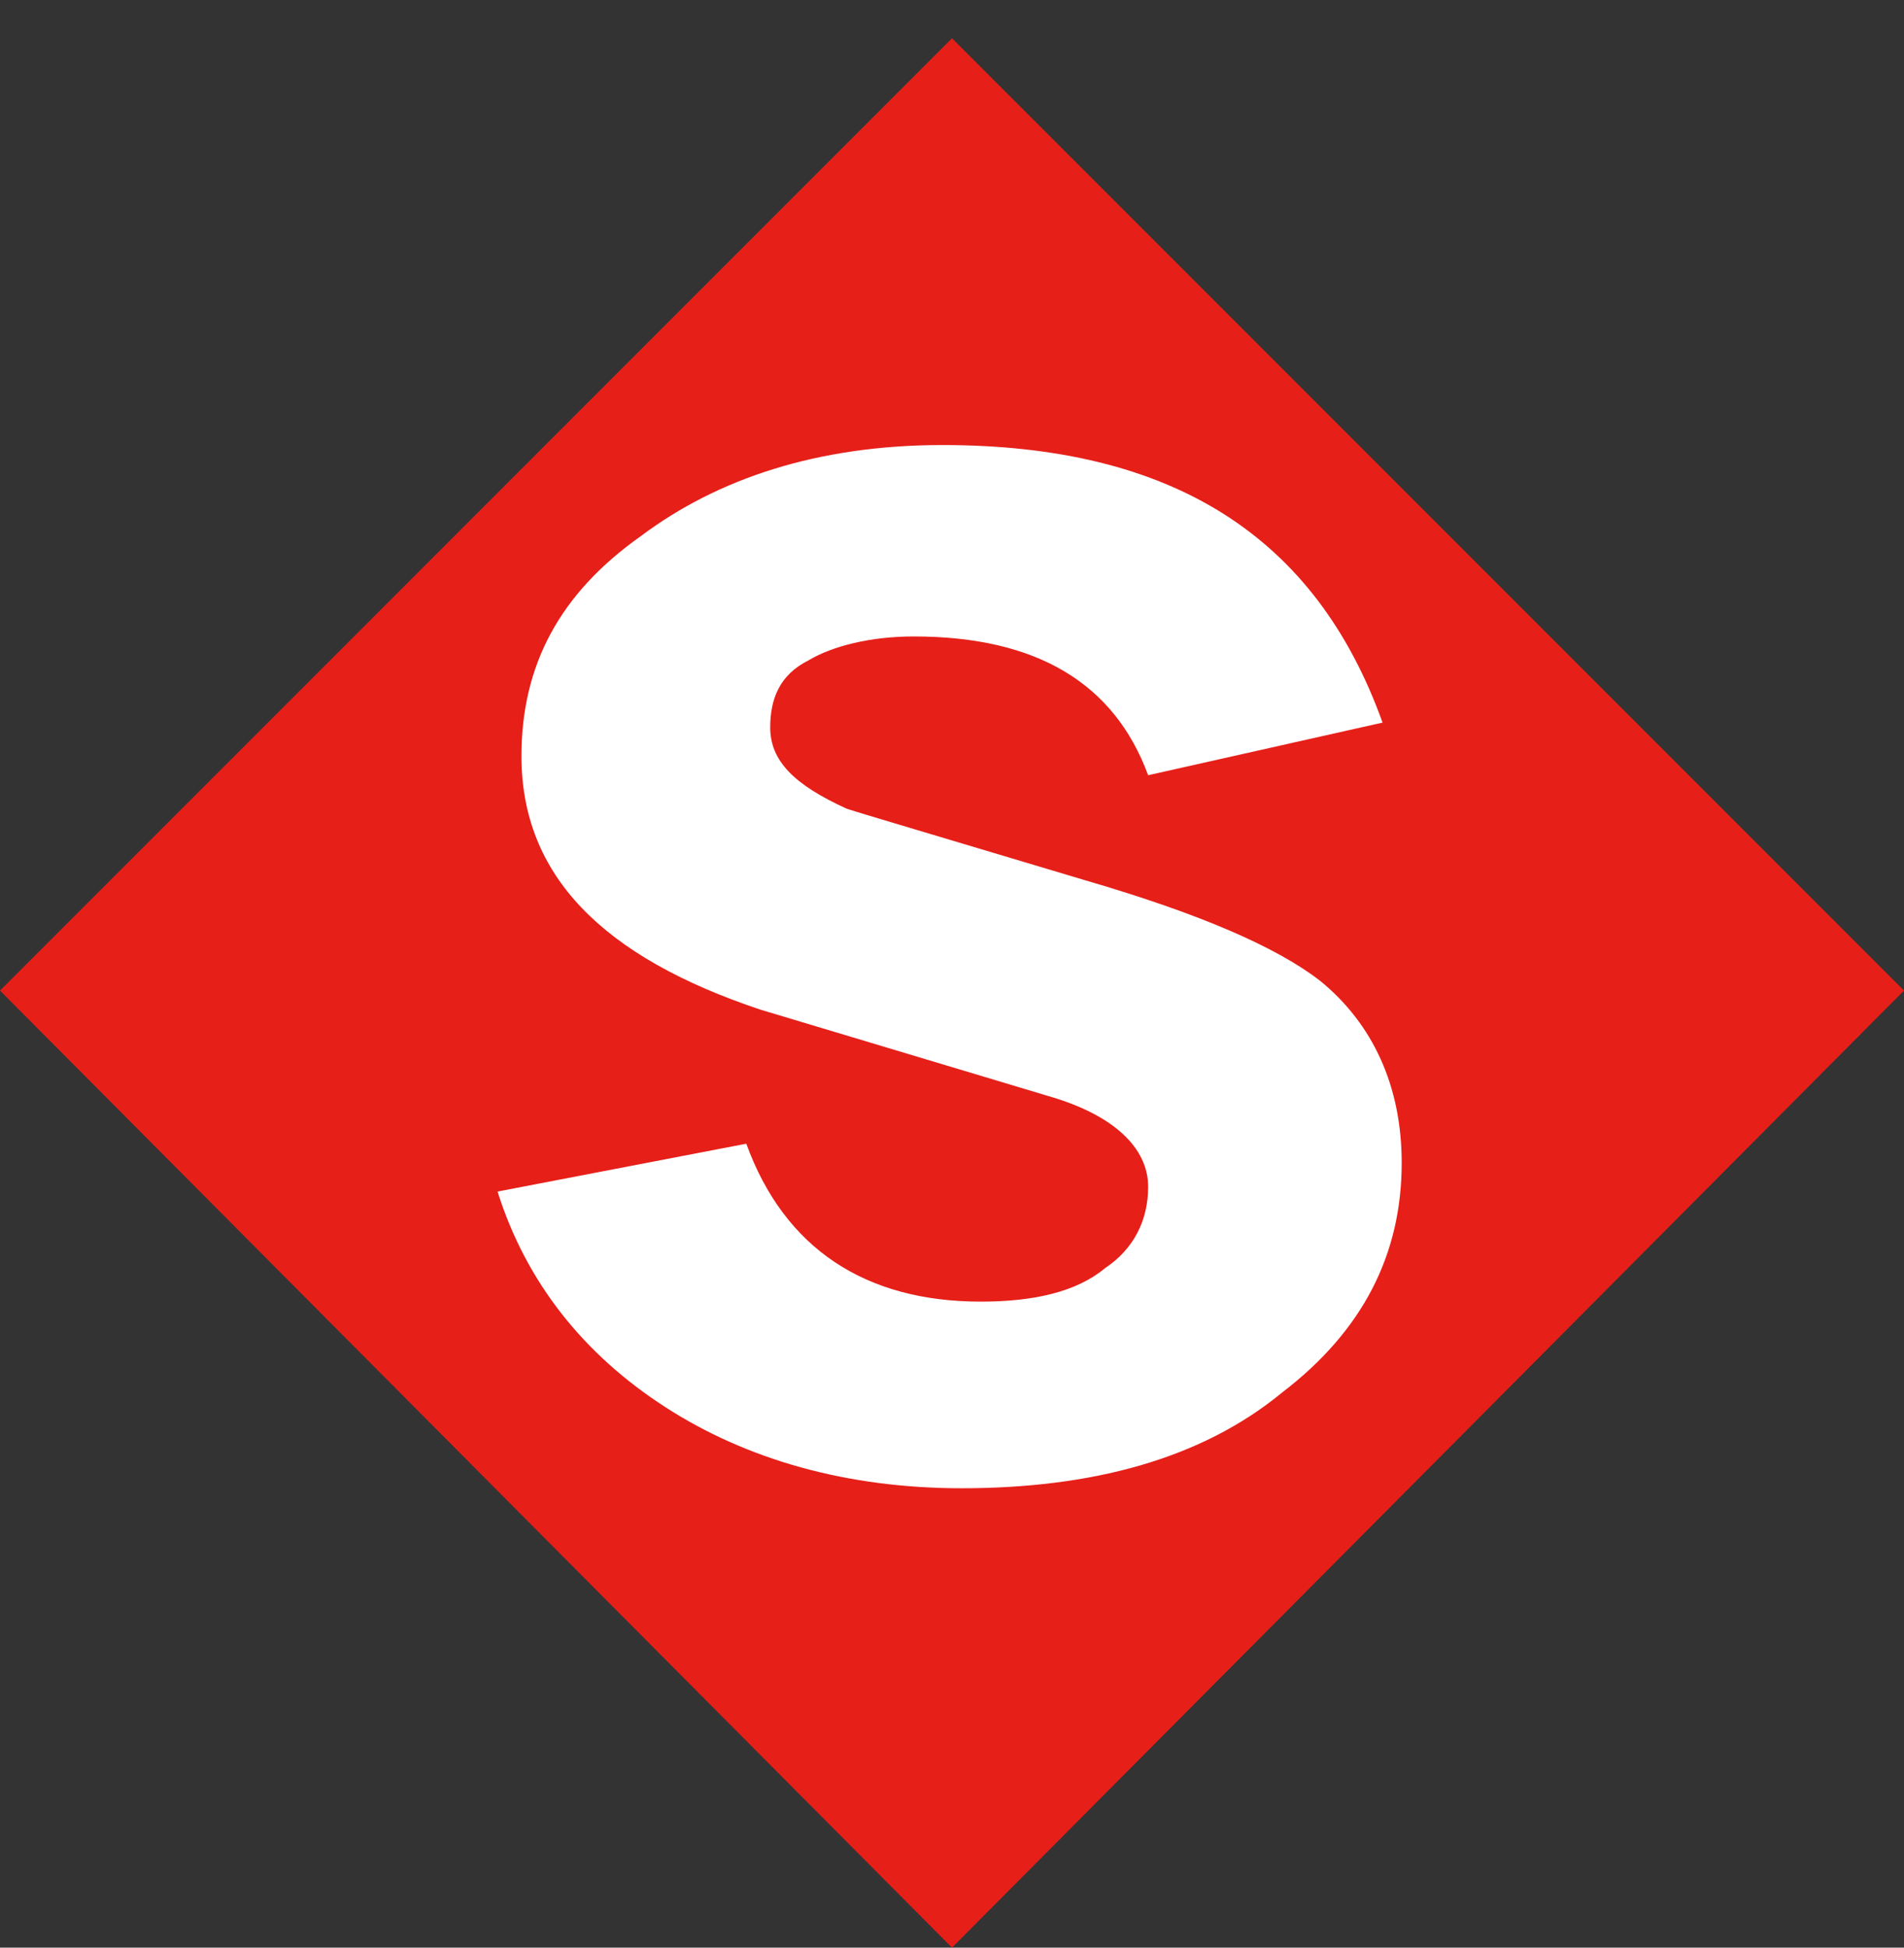 <?xml version="1.0" encoding="utf-8"?>
<!-- Generator: Adobe Illustrator 21.1.0, SVG Export Plug-In . SVG Version: 6.00 Build 0)  -->
<svg version="1.1" id="レイヤー_1" xmlns="http://www.w3.org/2000/svg" xmlns:xlink="http://www.w3.org/1999/xlink" x="0px"
	 y="0px" viewBox="0 0 39.8 40.7" style="enable-background:new 0 0 39.8 40.7;" xml:space="preserve">
<rect x="0" y="0" width="39.8" height="40.7" fill="#333333" stroke="none"/>
<style type="text/css">
	.st0{fill:#E61F19;}
	.st1{fill:#FFFFFF;}
</style>
<polygon class="st0" points="39.8,20.7 19.9,40.7 0,20.7 19.9,0.8 "/>
<path class="st1" d="M24,16.2c-0.7-1.9-2.3-2.9-4.9-2.9c-0.9,0-1.7,0.2-2.2,0.5c-0.6,0.3-0.8,0.8-0.8,1.4c0,0.7,0.5,1.2,1.6,1.7
	c0.3,0.1,2,0.6,5,1.5c2.4,0.7,4,1.4,4.9,2.1c1.1,0.9,1.7,2.2,1.7,3.8c0,1.9-0.8,3.5-2.5,4.8c-1.7,1.4-4,2-6.7,2
	c-2.4,0-4.5-0.6-6.2-1.7c-1.7-1.1-2.9-2.6-3.5-4.5l5.2-1c0.8,2.2,2.5,3.3,4.9,3.3c1.1,0,2-0.2,2.6-0.7c0.6-0.4,0.9-1,0.9-1.7
	c0-0.8-0.7-1.5-2.1-1.9c-2-0.6-4-1.2-6-1.8c-3.3-1.1-5-2.8-5-5.3c0-1.9,0.8-3.4,2.5-4.6c1.6-1.2,3.7-1.9,6.3-1.9
	c4.8,0,7.8,1.9,9.2,5.8L24,16.2z"/>
</svg>
